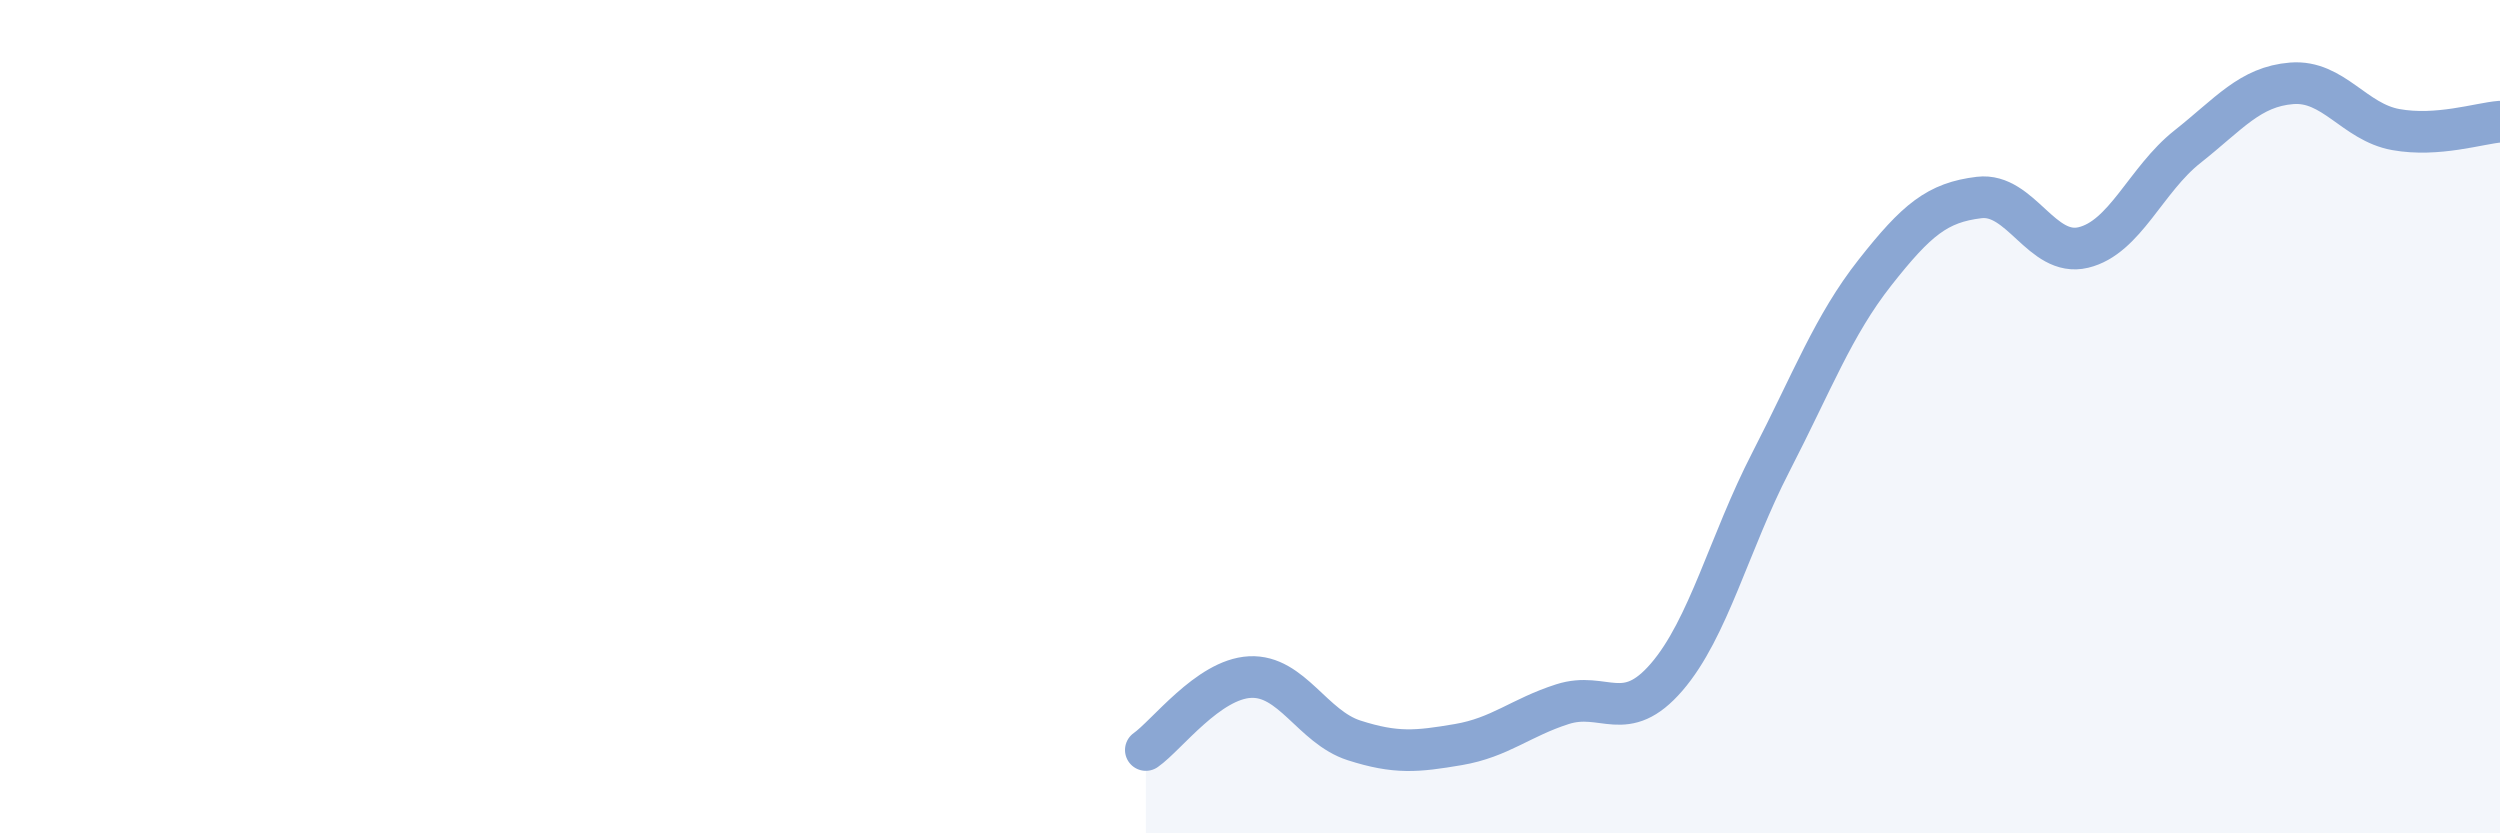 
    <svg width="60" height="20" viewBox="0 0 60 20" xmlns="http://www.w3.org/2000/svg">
      <path
        d="M 27.5,18 C 28,17.65 29,16.3 30,16.25 C 31,16.2 31.5,17.45 32.5,17.77 C 33.5,18.09 34,18.04 35,17.87 C 36,17.7 36.5,17.22 37.5,16.9 C 38.5,16.58 39,17.41 40,16.25 C 41,15.09 41.5,13.03 42.5,11.09 C 43.5,9.15 44,7.81 45,6.54 C 46,5.27 46.5,4.86 47.5,4.74 C 48.5,4.62 49,6.18 50,5.94 C 51,5.7 51.5,4.31 52.5,3.52 C 53.5,2.73 54,2.08 55,2 C 56,1.92 56.5,2.93 57.5,3.11 C 58.5,3.29 59.5,2.96 60,2.92L60 20L27.5 20Z"
        fill="#8ba7d3"
        opacity="0.1"
        stroke-linecap="round"
        stroke-linejoin="round"
      />
      <path
        d="M 27.5,18 C 28,17.65 29,16.3 30,16.25 C 31,16.2 31.5,17.45 32.5,17.77 C 33.5,18.09 34,18.04 35,17.87 C 36,17.7 36.5,17.22 37.5,16.9 C 38.5,16.58 39,17.41 40,16.25 C 41,15.09 41.5,13.03 42.5,11.09 C 43.5,9.15 44,7.81 45,6.54 C 46,5.27 46.5,4.86 47.5,4.74 C 48.5,4.62 49,6.18 50,5.94 C 51,5.7 51.5,4.31 52.5,3.52 C 53.5,2.73 54,2.08 55,2 C 56,1.92 56.5,2.93 57.5,3.11 C 58.5,3.29 59.5,2.96 60,2.92"
        stroke="#8ba7d3"
        stroke-width="1"
        fill="none"
        stroke-linecap="round"
        stroke-linejoin="round"
      />
    </svg>
  